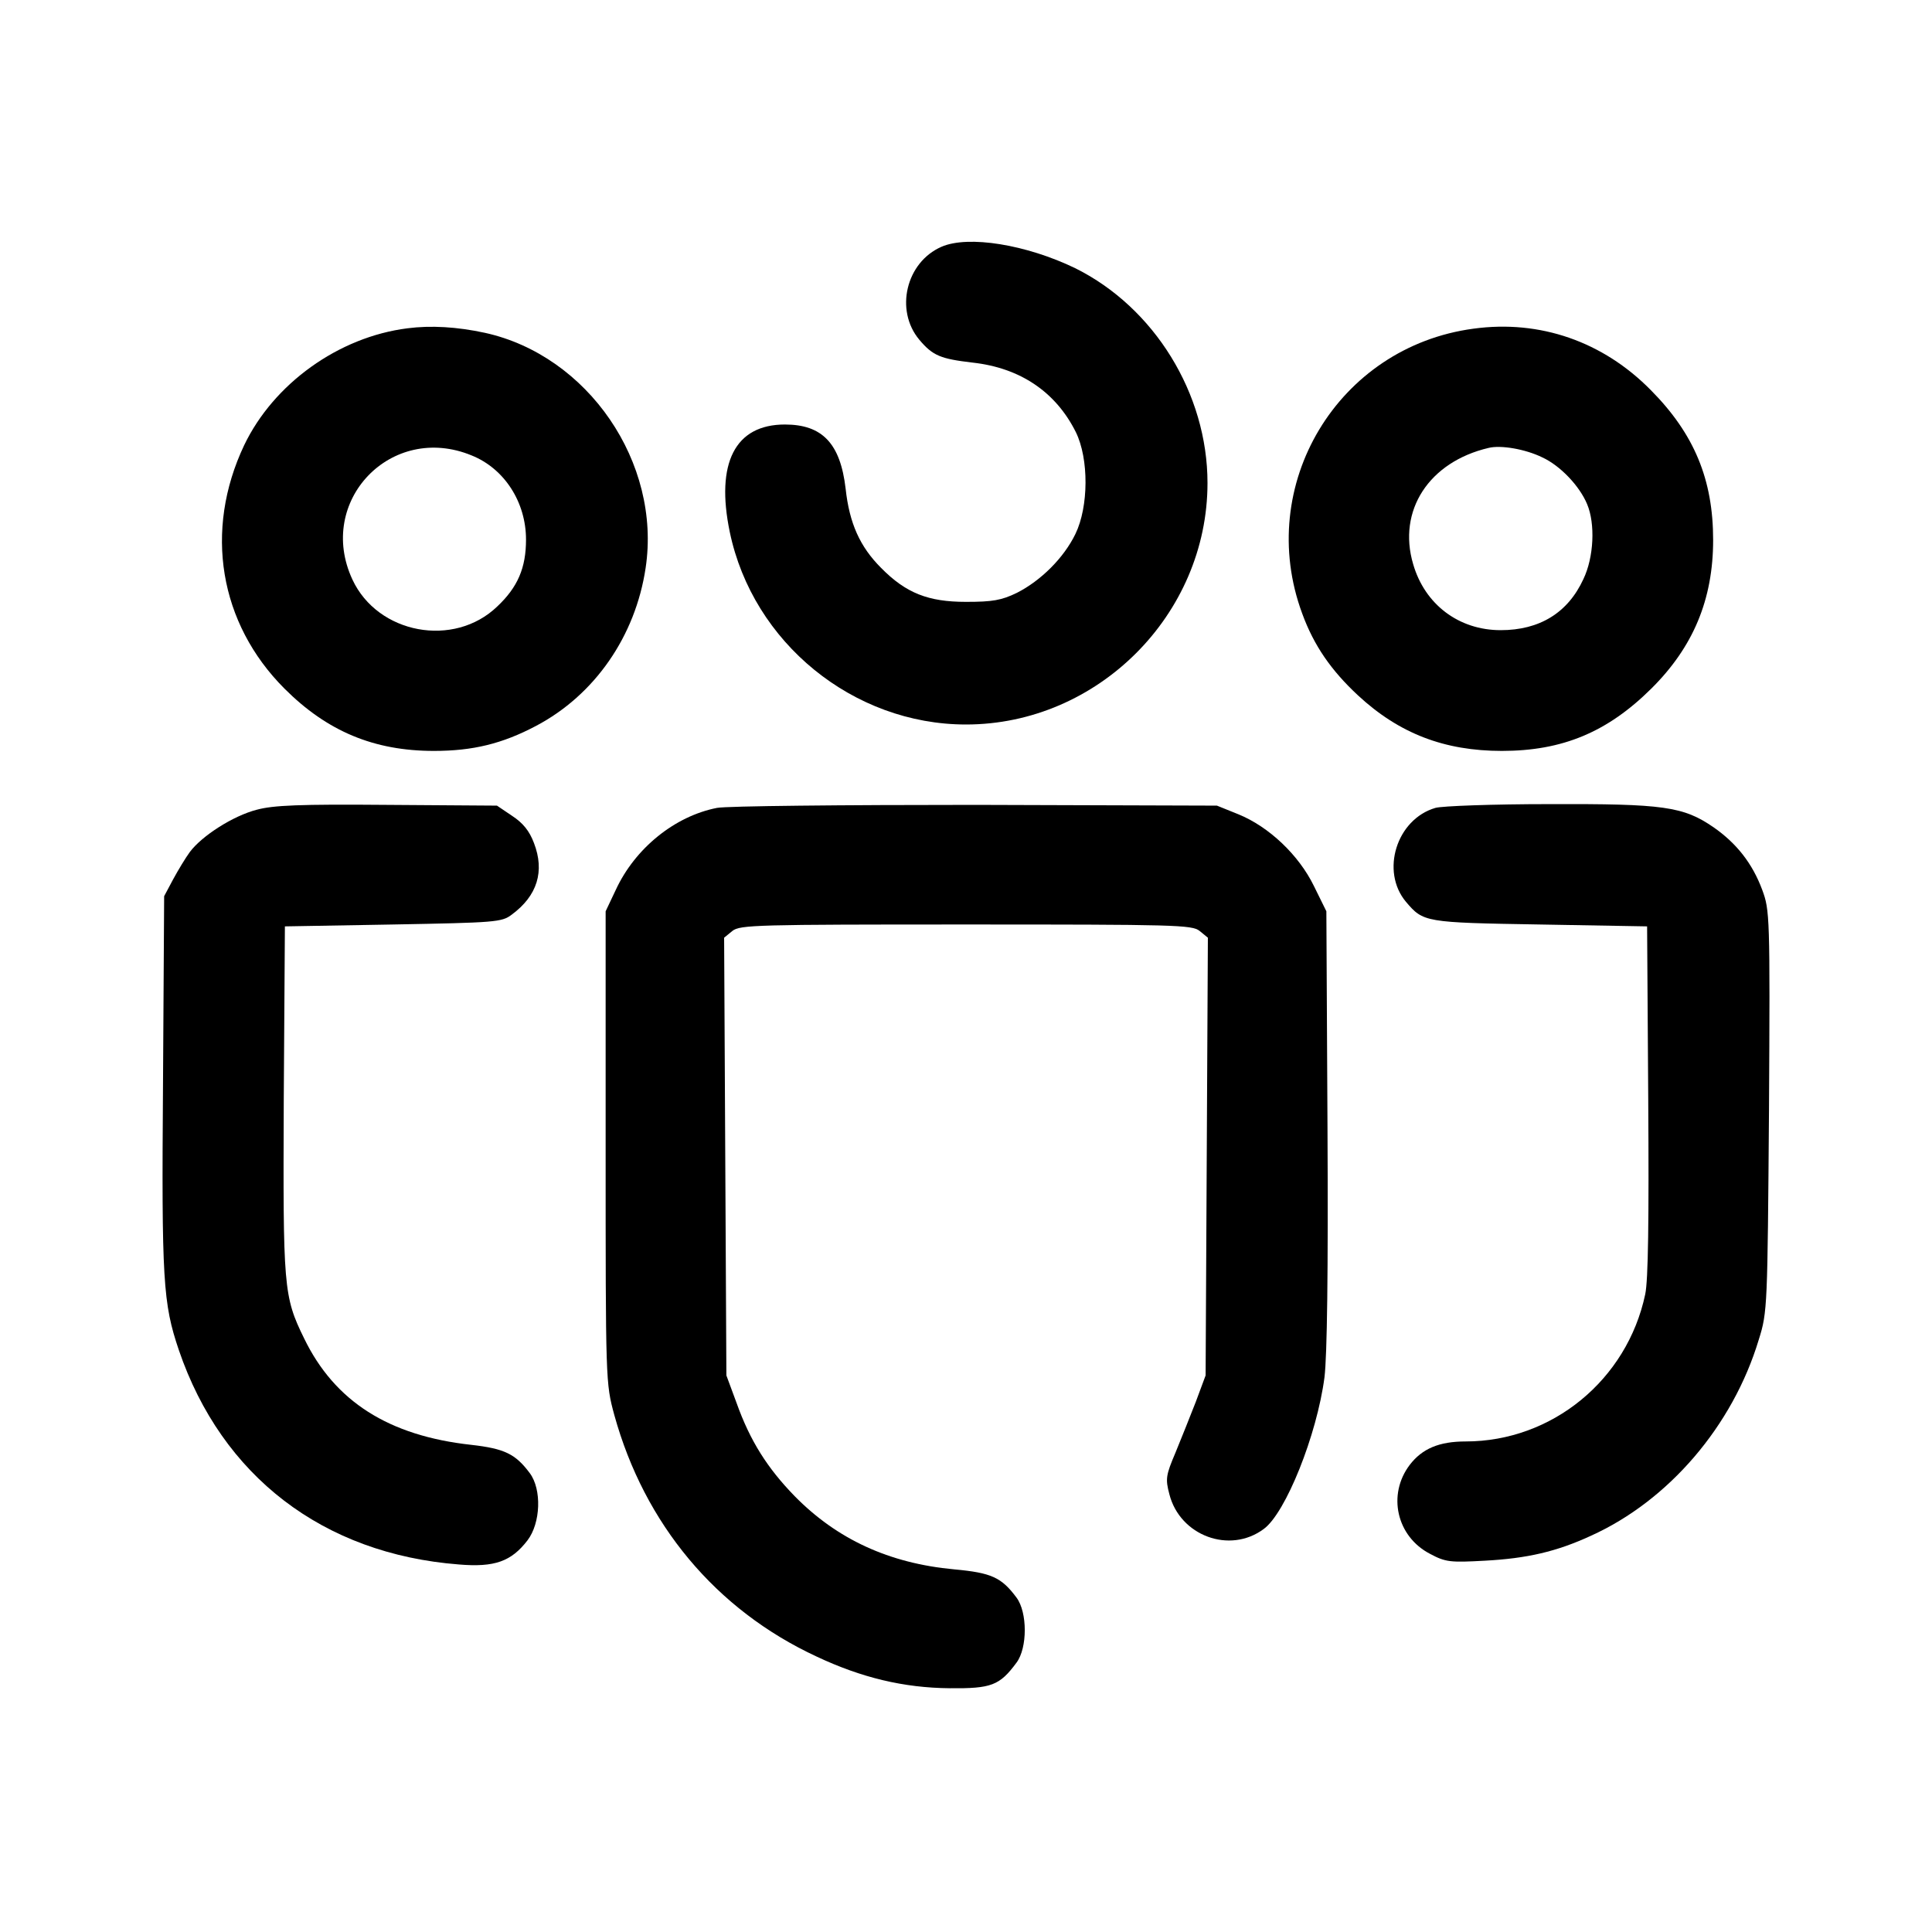 <?xml version="1.0" encoding="UTF-8" standalone="no"?> <svg xmlns="http://www.w3.org/2000/svg" width="512pt" height="512pt" viewBox="0 0 512 512" preserveAspectRatio="xMidYMid meet"> <g transform="translate(0,512) scale(0.1,-0.1)" fill="#000000" stroke="none"> <path d="M2495 4466 c-94 -41 -124 -168 -59 -246 36 -43 57 -51 142 -61 126 -14 220 -78 273 -184 35 -71 34 -198 -1 -270 -31 -64 -92 -124 -155 -156 -41 -20 -65 -24 -135 -24 -100 0 -159 23 -225 90 -56 56 -84 118 -94 210 -14 120 -62 170 -161 170 -132 0 -184 -102 -146 -285 61 -293 327 -510 626 -510 349 0 640 291 640 640 0 237 -141 465 -350 569 -130 63 -284 88 -355 57z"></path> <path d="M1080 4250 c-183 -23 -355 -147 -433 -310 -107 -226 -66 -472 107 -645 113 -113 237 -165 396 -165 103 0 181 19 270 66 156 82 264 238 291 419 42 279 -153 563 -426 623 -74 16 -143 20 -205 12z m170 -337 c87 -35 144 -124 144 -223 0 -75 -22 -126 -76 -177 -115 -111 -317 -73 -384 71 -97 208 103 417 316 329z"></path> <path d="M3905 4249 c-360 -48 -580 -415 -454 -755 31 -85 77 -151 148 -217 109 -101 229 -147 381 -147 161 0 280 50 396 165 111 110 164 236 164 394 0 160 -50 281 -165 397 -127 129 -294 187 -470 163z m182 -341 c48 -22 99 -76 119 -124 22 -52 18 -141 -10 -199 -41 -89 -116 -135 -219 -135 -111 0 -201 68 -232 175 -42 142 42 271 200 308 32 8 97 -3 142 -25z"></path> <path d="M680 2974 c-62 -16 -145 -69 -177 -112 -11 -15 -31 -48 -44 -72 l-24 -45 -3 -495 c-4 -524 0 -584 42 -708 114 -334 382 -540 742 -568 95 -8 139 8 182 64 35 46 38 135 6 178 -38 51 -67 65 -155 75 -219 24 -362 115 -443 282 -55 112 -56 135 -54 633 l3 459 287 5 c270 5 288 6 314 26 68 50 88 115 59 190 -12 32 -29 53 -58 72 l-40 27 -291 2 c-232 2 -302 -1 -346 -13z"></path> <path d="M1900 2979 c-112 -22 -217 -107 -268 -217 l-27 -57 0 -625 c0 -623 0 -625 23 -710 80 -289 269 -516 536 -640 119 -56 231 -83 353 -84 110 -1 132 7 177 68 29 39 29 133 0 172 -40 54 -67 66 -165 75 -173 16 -311 80 -423 194 -72 74 -118 146 -154 247 l-27 73 -3 580 -3 580 22 18 c20 16 65 17 619 17 554 0 599 -1 619 -17 l22 -18 -3 -580 -3 -580 -26 -70 c-15 -38 -39 -99 -54 -135 -25 -59 -27 -69 -16 -110 28 -110 160 -159 250 -92 58 42 141 249 161 402 7 57 10 278 8 660 l-3 575 -33 67 c-40 82 -119 157 -200 190 l-57 23 -640 2 c-352 0 -660 -3 -685 -8z"></path> <path d="M3804 2979 c-103 -30 -146 -168 -78 -249 46 -54 49 -55 354 -60 l285 -5 3 -460 c2 -321 0 -477 -8 -515 -48 -227 -247 -390 -476 -390 -70 0 -115 -19 -148 -62 -60 -79 -35 -190 54 -236 41 -22 54 -23 145 -18 112 6 190 24 281 66 206 93 376 291 445 520 23 73 23 87 27 606 3 518 2 532 -18 586 -26 70 -68 123 -128 165 -81 56 -133 63 -437 62 -148 0 -284 -5 -301 -10z"></path> </g> </svg> 